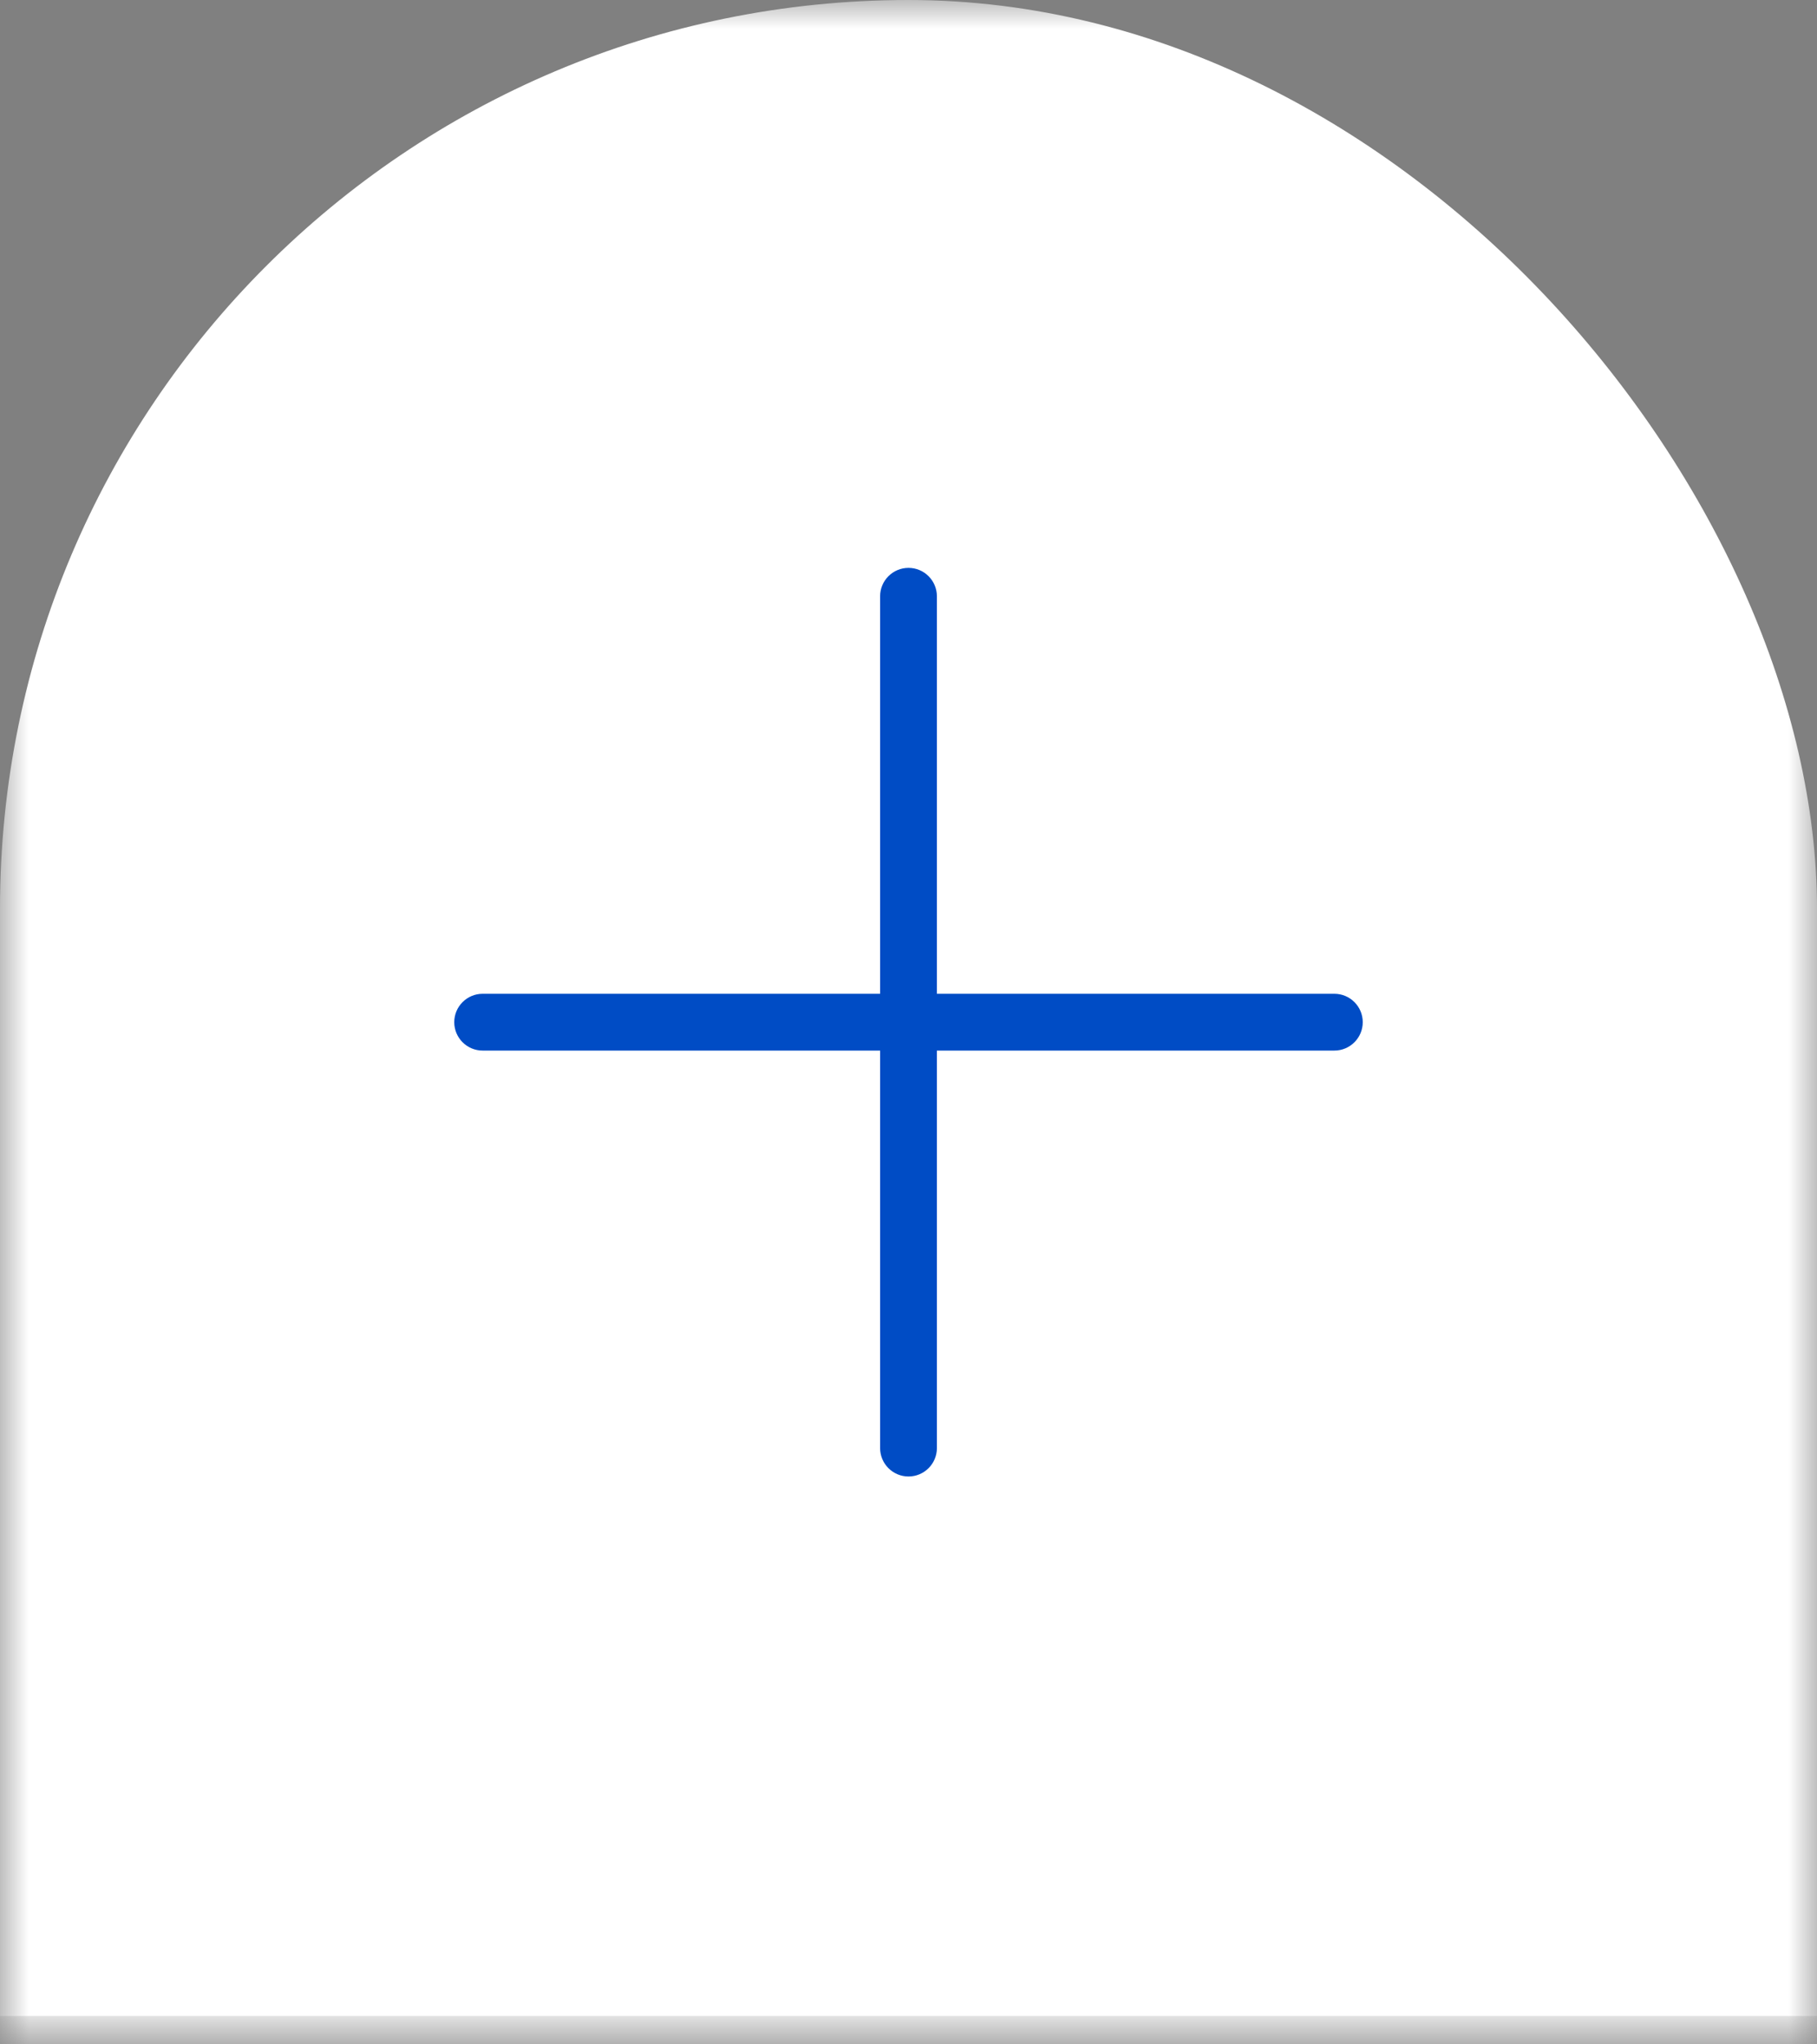 <svg width="32" height="36" viewBox="0 0 32 36" fill="none" xmlns="http://www.w3.org/2000/svg">
<rect x="0" y="0" width="32" height="36" fill="#808080" stroke="none"/>
<mask id="mask0_947_3423" style="mask-type:alpha" maskUnits="userSpaceOnUse" x="0" y="0" width="32" height="36">
<rect width="32" height="36" fill="#D9D9D9"/>
</mask>
<g mask="url(#mask0_947_3423)">
<rect width="32" height="72" rx="16" fill="white"/>
<path d="M0 36L32 36" stroke="#E2E2E2" stroke-linejoin="round"/>
<g clip-path="url(#clip0_947_3423)">
<path d="M23.5 17.5H16.5V10.5C16.5 10.224 16.276 10 16 10C15.724 10 15.5 10.224 15.5 10.5V17.5H8.5C8.224 17.5 8 17.724 8 18C8 18.276 8.224 18.5 8.5 18.5H15.5V25.5C15.5 25.776 15.724 26 16 26C16.276 26 16.5 25.776 16.5 25.5V18.5H23.5C23.776 18.5 24 18.276 24 18C24 17.724 23.776 17.5 23.5 17.5Z" fill="#004CC5"/>
</g>
</g>
<defs>
<clipPath id="clip0_947_3423">
<rect width="24" height="24" fill="white" transform="translate(4 6)"/>
</clipPath>
</defs>
</svg>
